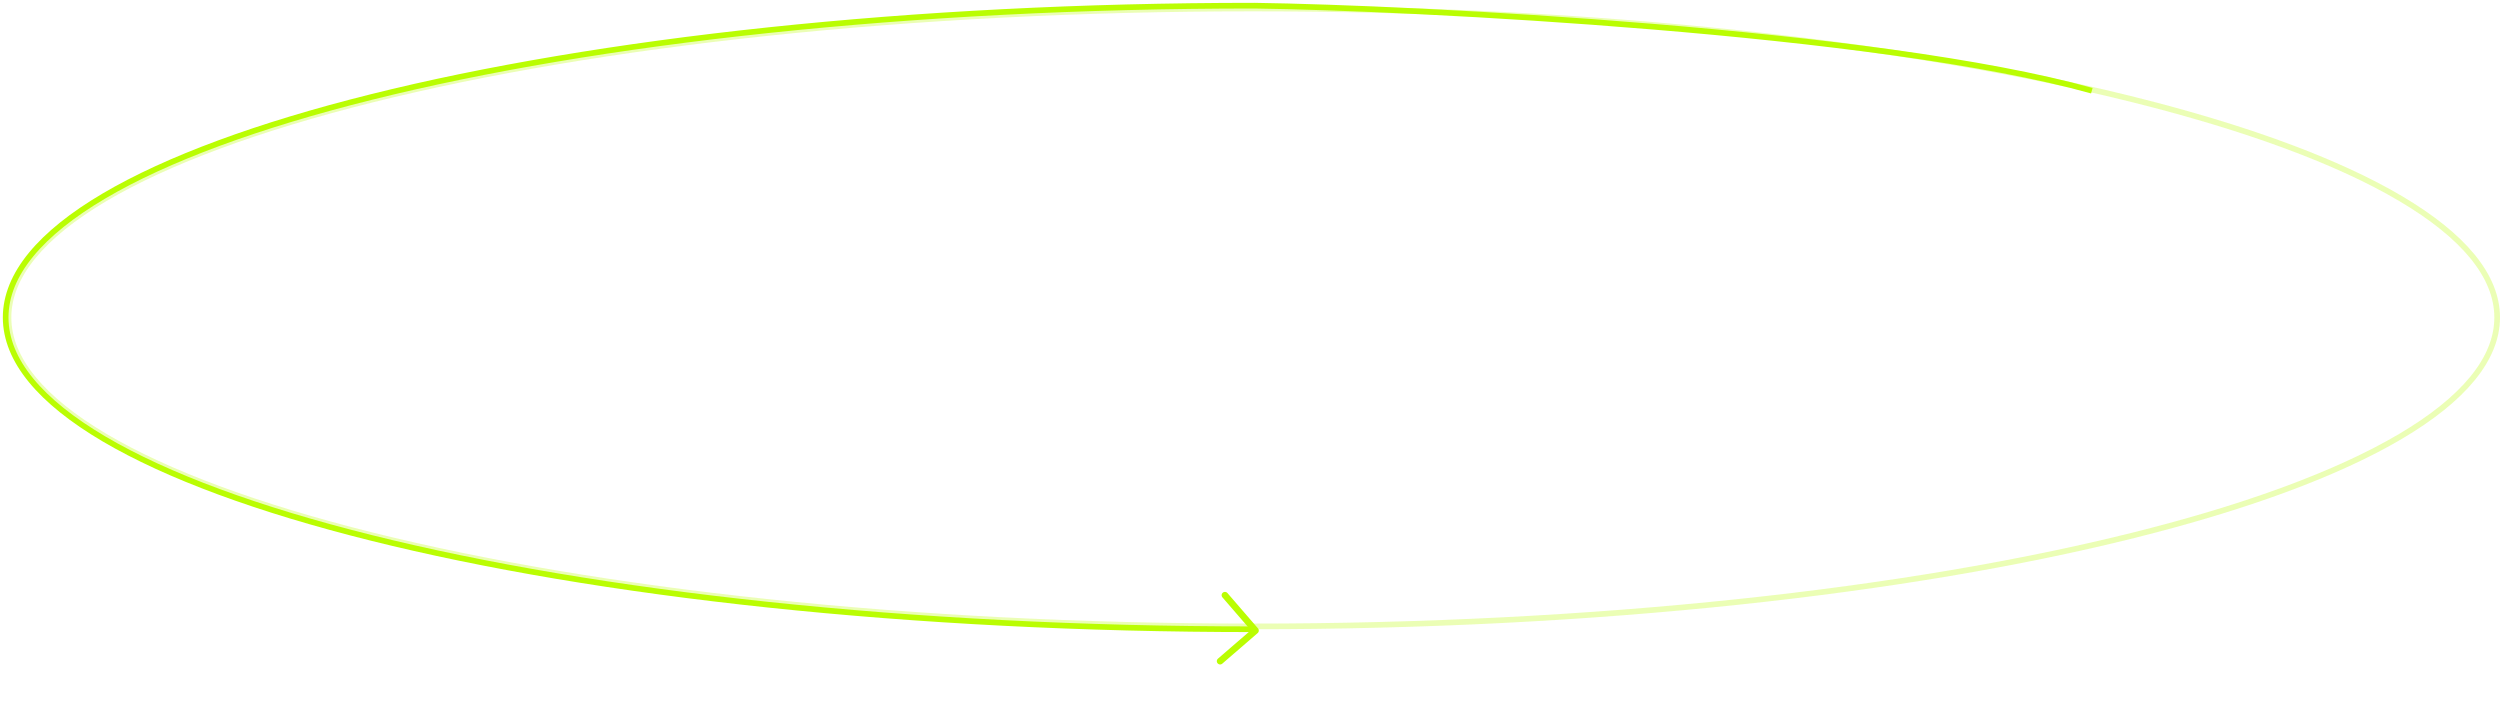 <svg width="441" height="126" viewBox="0 0 441 126" fill="none" xmlns="http://www.w3.org/2000/svg">
<path d="M215.229 116.628L221.471 111.234L216.077 104.993" stroke="#BAFD02" stroke-width="1.167" stroke-linecap="round" stroke-linejoin="round"/>
<path d="M440.5 56C440.5 63.308 434.564 70.413 423.457 76.978C412.384 83.523 396.327 89.435 376.442 94.406C336.68 104.346 281.723 110.5 221 110.5C160.277 110.5 105.32 104.346 65.558 94.406C45.673 89.435 29.616 83.523 18.543 76.978C7.436 70.413 1.5 63.308 1.5 56C1.5 48.692 7.436 41.587 18.543 35.022C29.616 28.477 45.673 22.565 65.558 17.594C105.32 7.654 160.277 1.5 221 1.5C281.723 1.5 336.68 7.654 376.442 17.594C396.327 22.565 412.384 28.477 423.457 35.022C434.564 41.587 440.5 48.692 440.5 56Z" stroke="#BAFD02" stroke-opacity="0.29"/>
<path d="M221.315 111C99.638 111 1 86.376 1 56C1 25.624 99.638 1 221.315 1C249.355 1.39 331.5 5.5 369 16" stroke="#BAFD02"/>
</svg>
